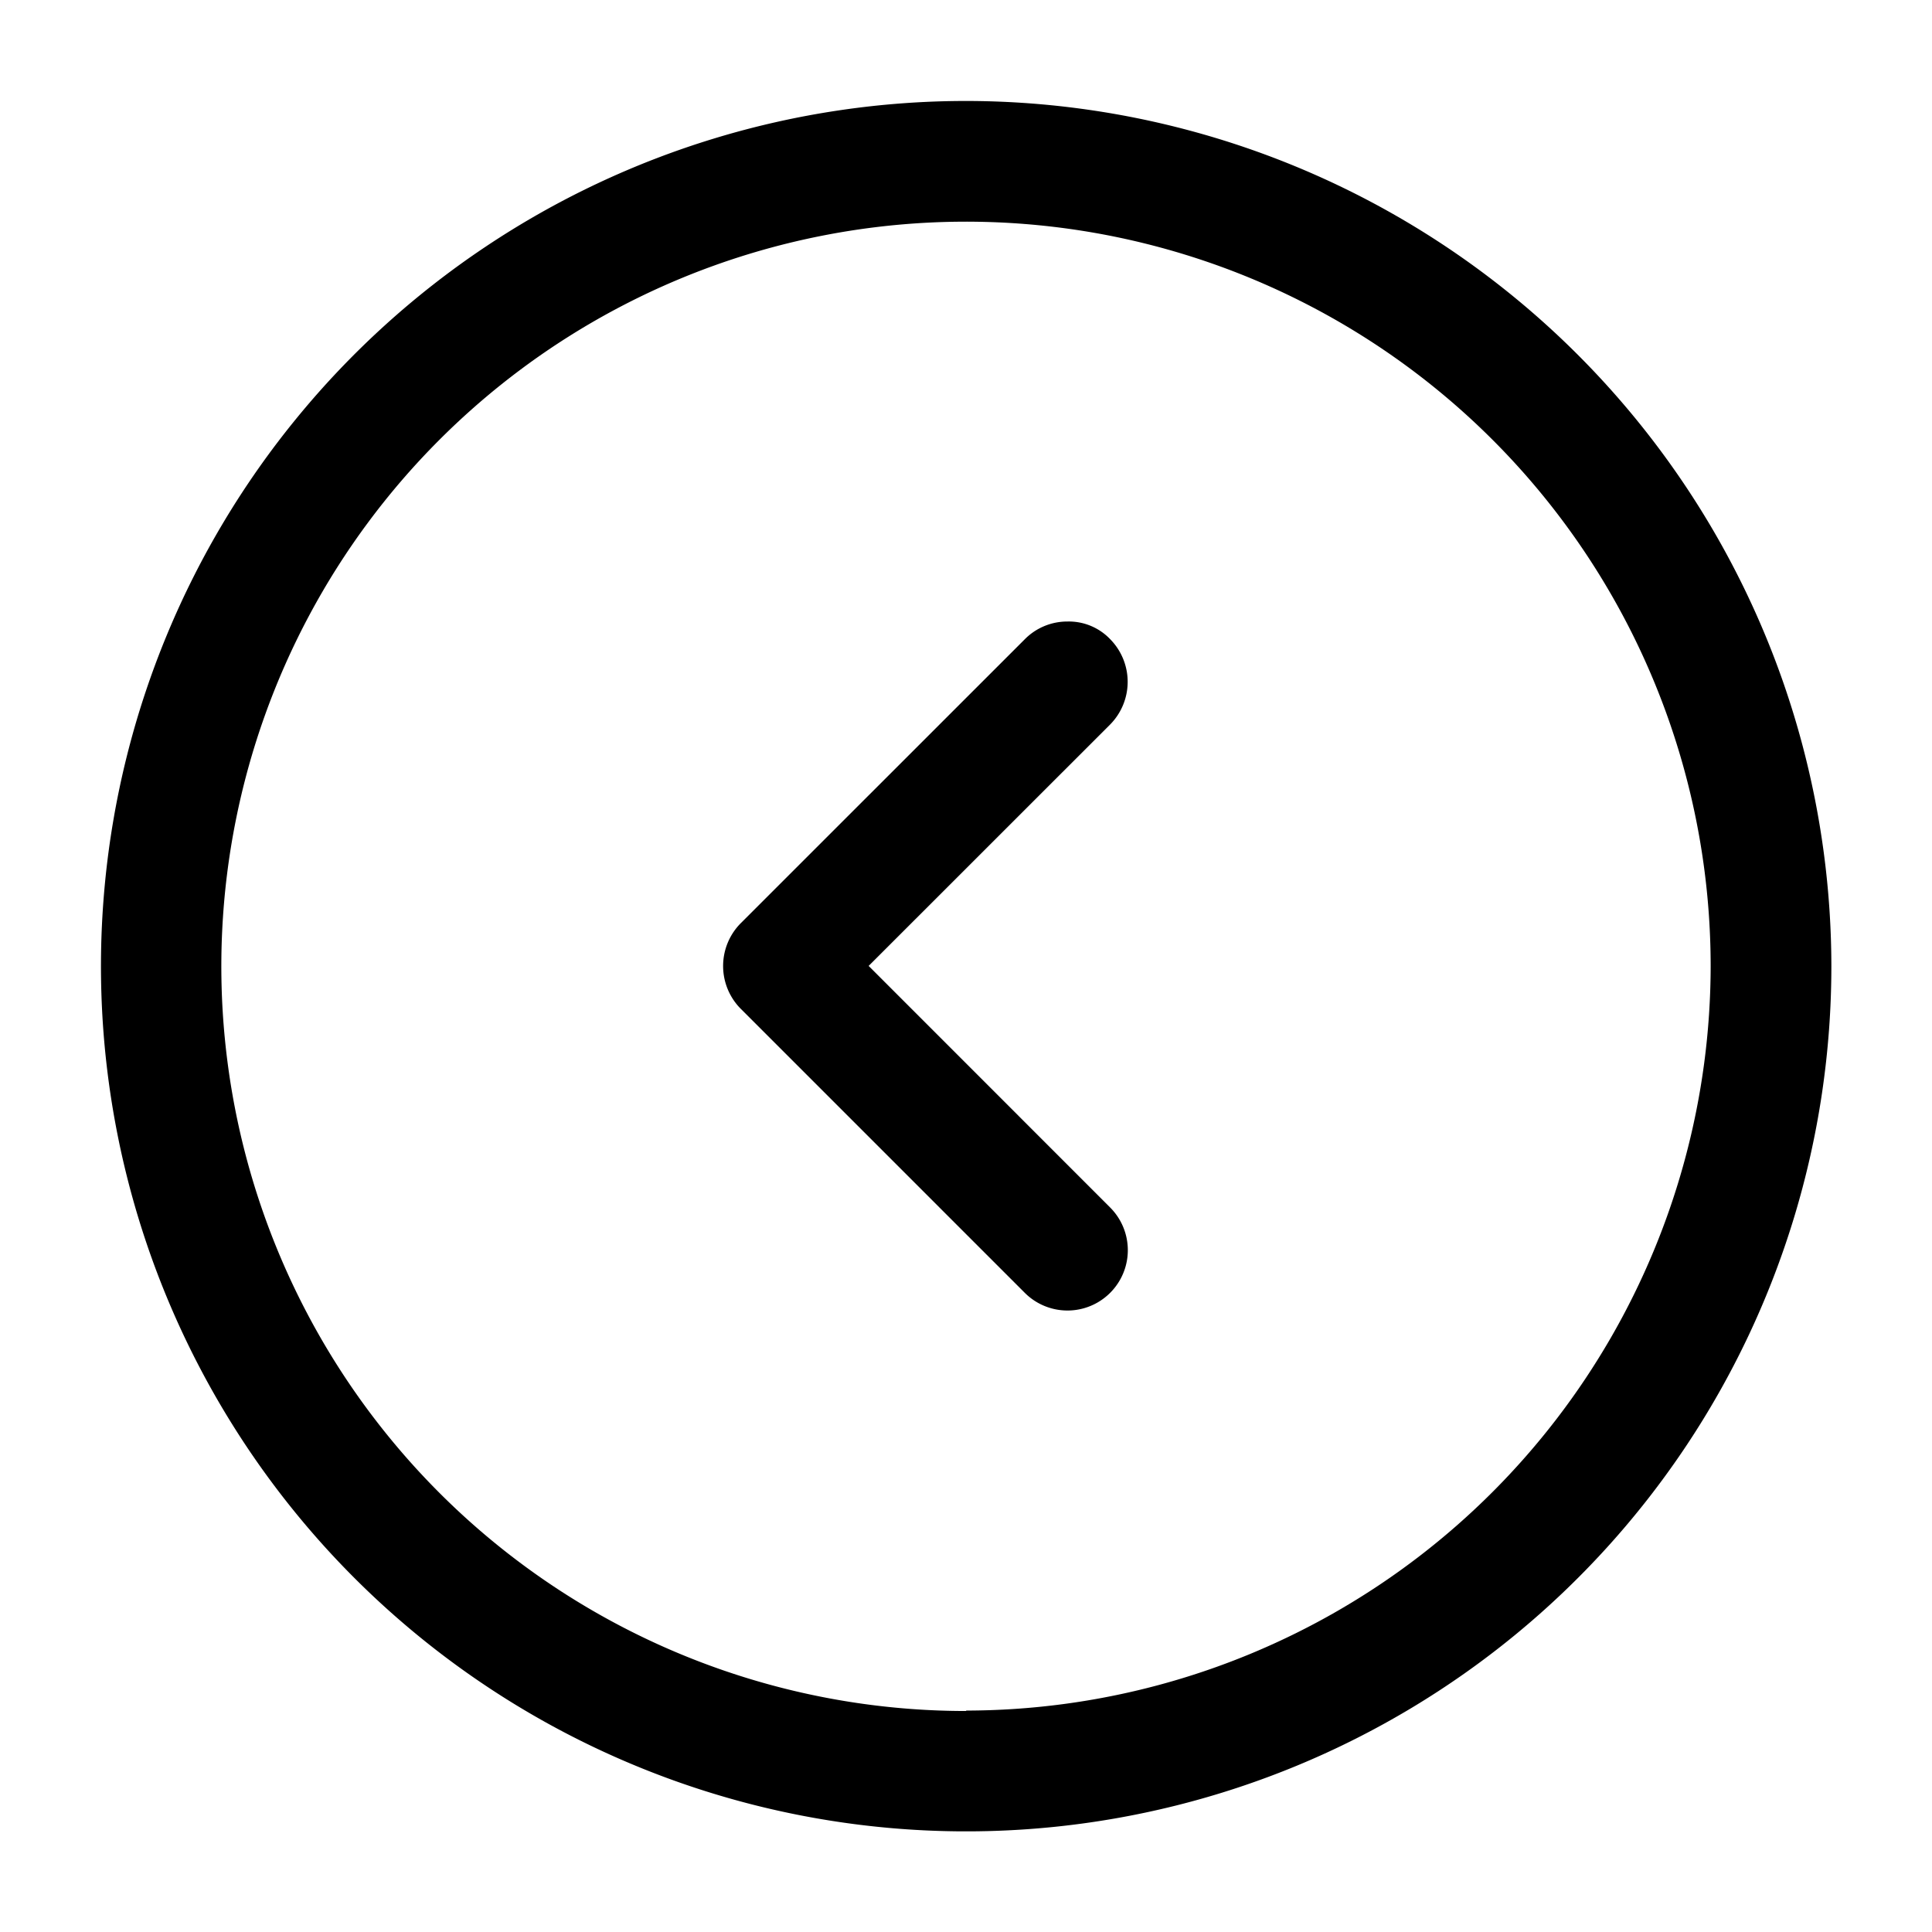 <svg xmlns="http://www.w3.org/2000/svg" width="23" height="23" viewBox="0 0 23 23">
  <g id="vuesax_outline_arrow-circle-left" data-name="vuesax/outline/arrow-circle-left" transform="translate(23 23) rotate(180)">
    <g id="arrow-circle-left">
      <path id="Vector" d="M10.3,20.6A10.3,10.3,0,1,0,0,10.3,10.311,10.311,0,0,0,10.3,20.6Zm0-19.167A8.865,8.865,0,1,1,1.437,10.3,8.875,8.875,0,0,1,10.3,1.438Z" transform="translate(1.198 1.198)"/>
      <path id="Vector-2" data-name="Vector" d="M.716,8.2a.711.711,0,0,0,.508-.211L4.607,4.607a.723.723,0,0,0,0-1.016L1.224.208A.718.718,0,0,0,.208,1.224L3.083,4.1.208,6.974a.723.723,0,0,0,0,1.016A.68.68,0,0,0,.716,8.2Z" transform="translate(9.576 7.401)"/>
      <path id="Vector-3" data-name="Vector" d="M23,0H0V23H23Z" fill="none" opacity="0"/>
    </g>
  </g>
</svg>
